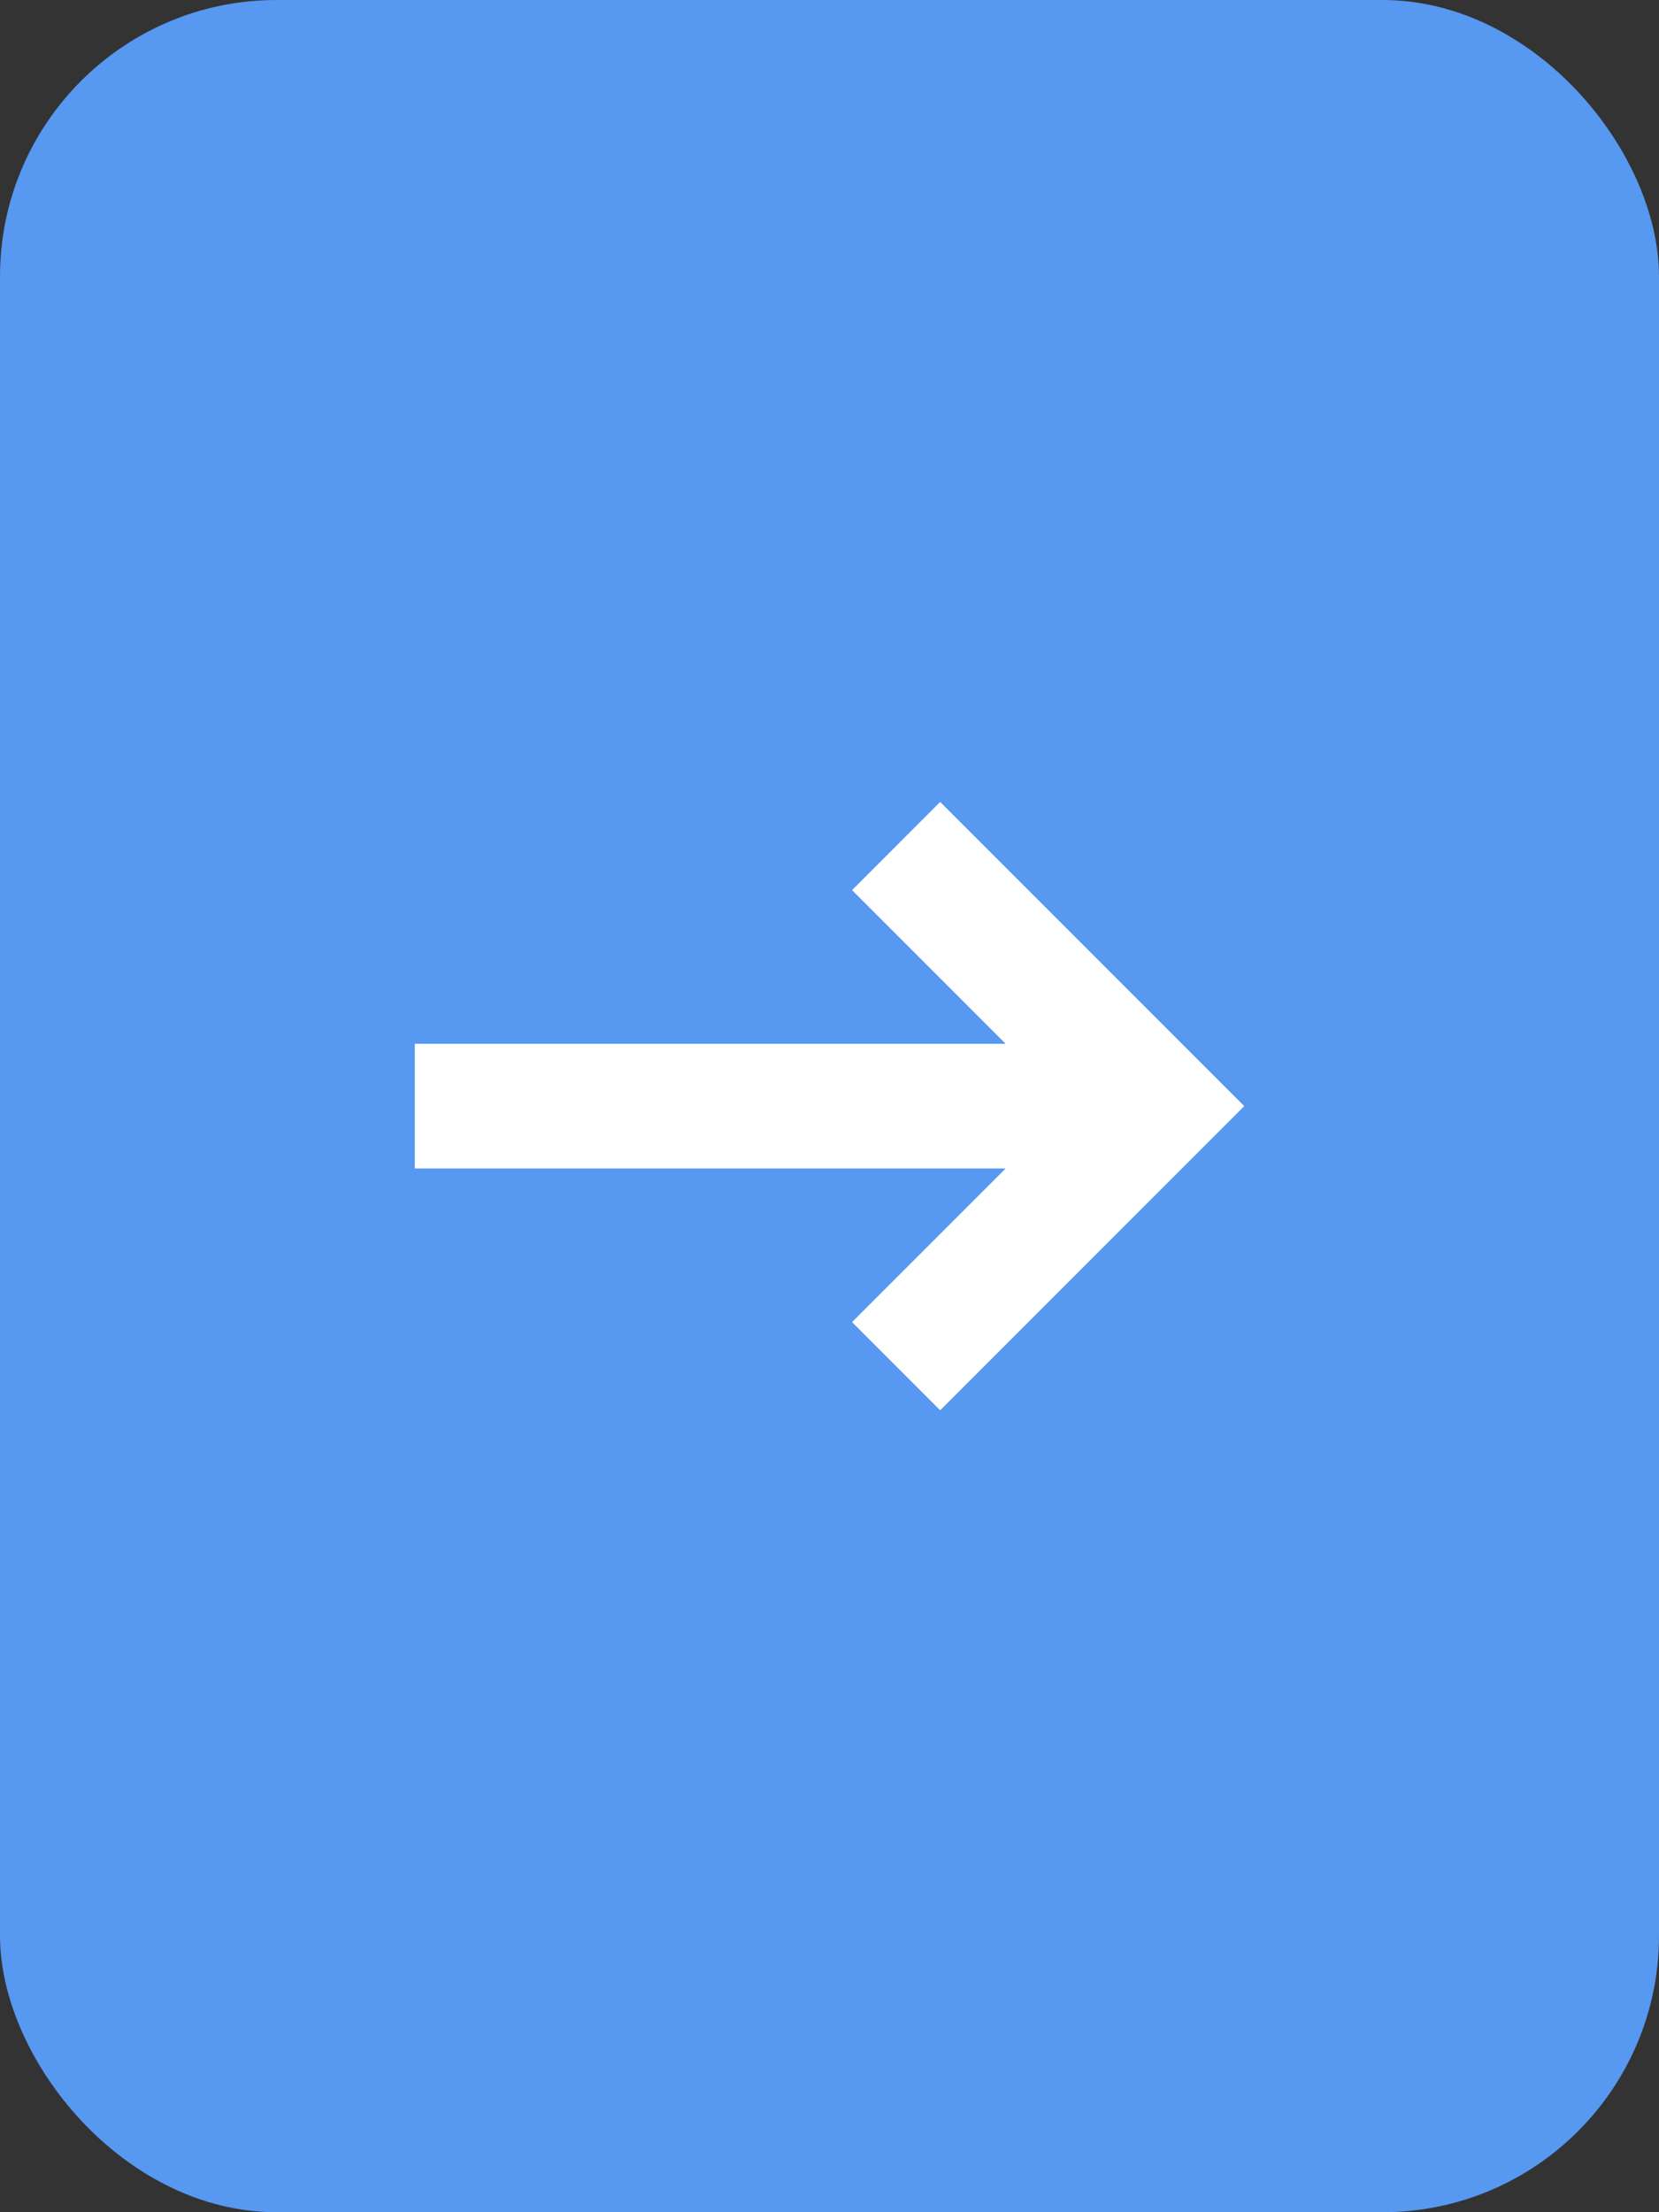 <?xml version="1.0" encoding="UTF-8"?> <svg xmlns="http://www.w3.org/2000/svg" width="60" height="80" viewBox="0 0 60 80" fill="none"><rect x="0" y="0" width="60" height="80" fill="#333333" stroke="none"/> <rect width="60" height="80" rx="10" fill="#5798F0"></rect> <path d="M36.37 42.255H15V37.745H36.37L30.816 32.189L34.003 29L45 40L34.003 51L30.816 47.811L36.37 42.255Z" fill="white"></path> </svg> 